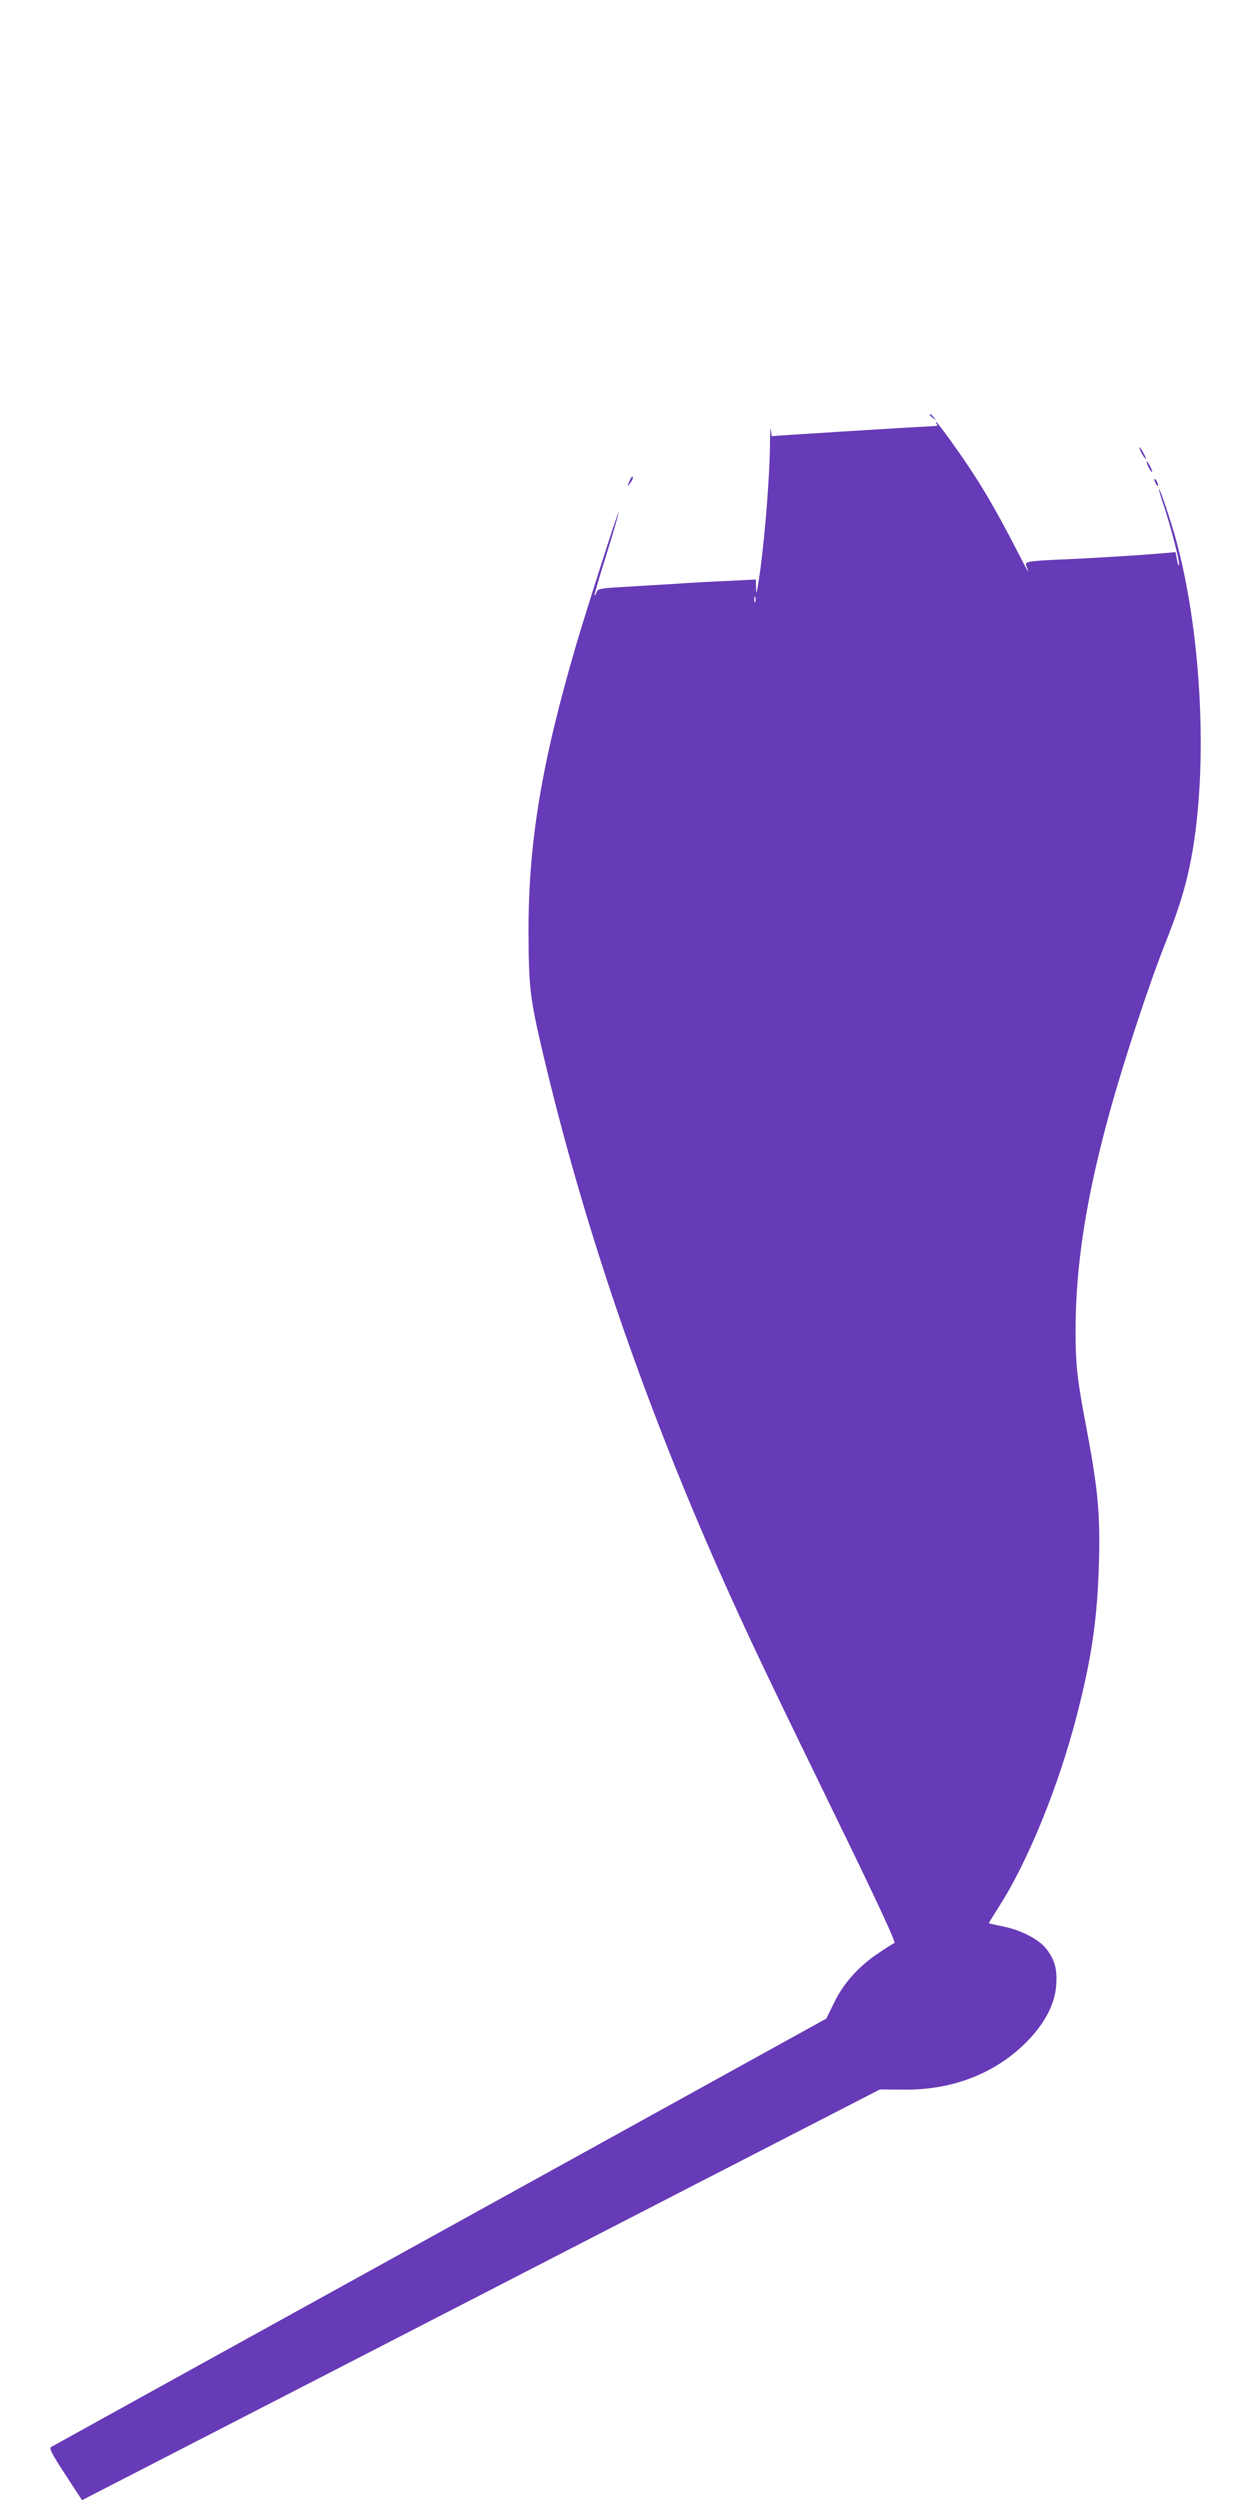 <?xml version="1.0" standalone="no"?>
<!DOCTYPE svg PUBLIC "-//W3C//DTD SVG 20010904//EN"
 "http://www.w3.org/TR/2001/REC-SVG-20010904/DTD/svg10.dtd">
<svg version="1.0" xmlns="http://www.w3.org/2000/svg"
 width="640pt" height="1280pt" viewBox="0 0 640 1280"
 preserveAspectRatio="xMidYMid meet">
<g transform="translate(0,1280) scale(0.1,-0.1)"
fill="#673ab7" stroke="none">
<path d="M4760 10676 c0 -2 8 -10 18 -17 15 -13 16 -12 3 4 -13 16 -21 21 -21
13z"/>
<path d="M4795 10630 c3 -5 5 -10 3 -10 -2 -1 -77 -5 -168 -10 -197 -12 -437
-27 -577 -36 l-102 -7 -4 34 c-2 19 -5 -22 -5 -91 -3 -194 -33 -541 -61 -705
-8 -49 -9 -49 -10 -11 l-1 39 -137 -7 c-76 -3 -205 -10 -288 -16 -82 -5 -203
-12 -267 -16 -104 -6 -118 -9 -124 -26 -3 -11 -8 -18 -10 -16 -2 3 26 98 62
212 36 115 63 210 61 212 -4 4 -157 -475 -218 -681 -176 -601 -243 -1006 -243
-1460 1 -294 7 -343 74 -629 207 -877 506 -1755 905 -2656 135 -305 241 -527
620 -1305 178 -365 283 -591 275 -593 -6 -2 -45 -26 -85 -54 -98 -65 -178
-154 -225 -253 l-39 -80 -1978 -1093 c-1088 -601 -1984 -1096 -1992 -1101 -10
-7 6 -38 73 -140 l86 -132 27 14 c82 42 2254 1160 3088 1590 l970 499 115 -1
c250 -4 469 79 631 239 98 98 152 200 157 301 5 77 -7 121 -47 176 -36 50
-129 100 -223 119 -40 8 -73 16 -75 17 -1 1 23 40 53 87 148 231 306 620 398
980 77 298 105 497 113 790 6 237 -6 367 -61 660 -52 273 -59 338 -59 525 1
331 54 670 173 1105 76 275 205 667 290 880 79 199 118 337 144 515 68 458 31
1082 -91 1535 -23 88 -85 272 -89 267 -2 -2 8 -37 22 -78 35 -103 86 -298 81
-312 -2 -7 -7 5 -11 27 l-7 39 -82 -7 c-104 -9 -344 -24 -512 -31 -158 -7
-179 -11 -171 -30 22 -55 9 -34 -44 70 -128 249 -210 385 -353 583 -33 45 -61
82 -64 82 -2 0 -1 -4 2 -10z m-928 -912 c-3 -7 -5 -2 -5 12 0 14 2 19 5 13 2
-7 2 -19 0 -25z"/>
<path d="M5845 10480 c9 -16 18 -30 21 -30 2 0 -2 14 -11 30 -9 17 -18 30 -21
30 -2 0 2 -13 11 -30z"/>
<path d="M5871 10435 c0 -5 6 -21 14 -35 8 -14 14 -20 14 -15 0 6 -6 21 -14
35 -8 14 -14 21 -14 15z"/>
<path d="M3221 10333 c-10 -26 -10 -27 4 -9 8 11 15 23 15 28 0 15 -7 8 -19
-19z"/>
<path d="M5910 10345 c0 -5 5 -17 10 -25 5 -8 10 -10 10 -5 0 6 -5 17 -10 25
-5 8 -10 11 -10 5z"/>
</g>
</svg>
